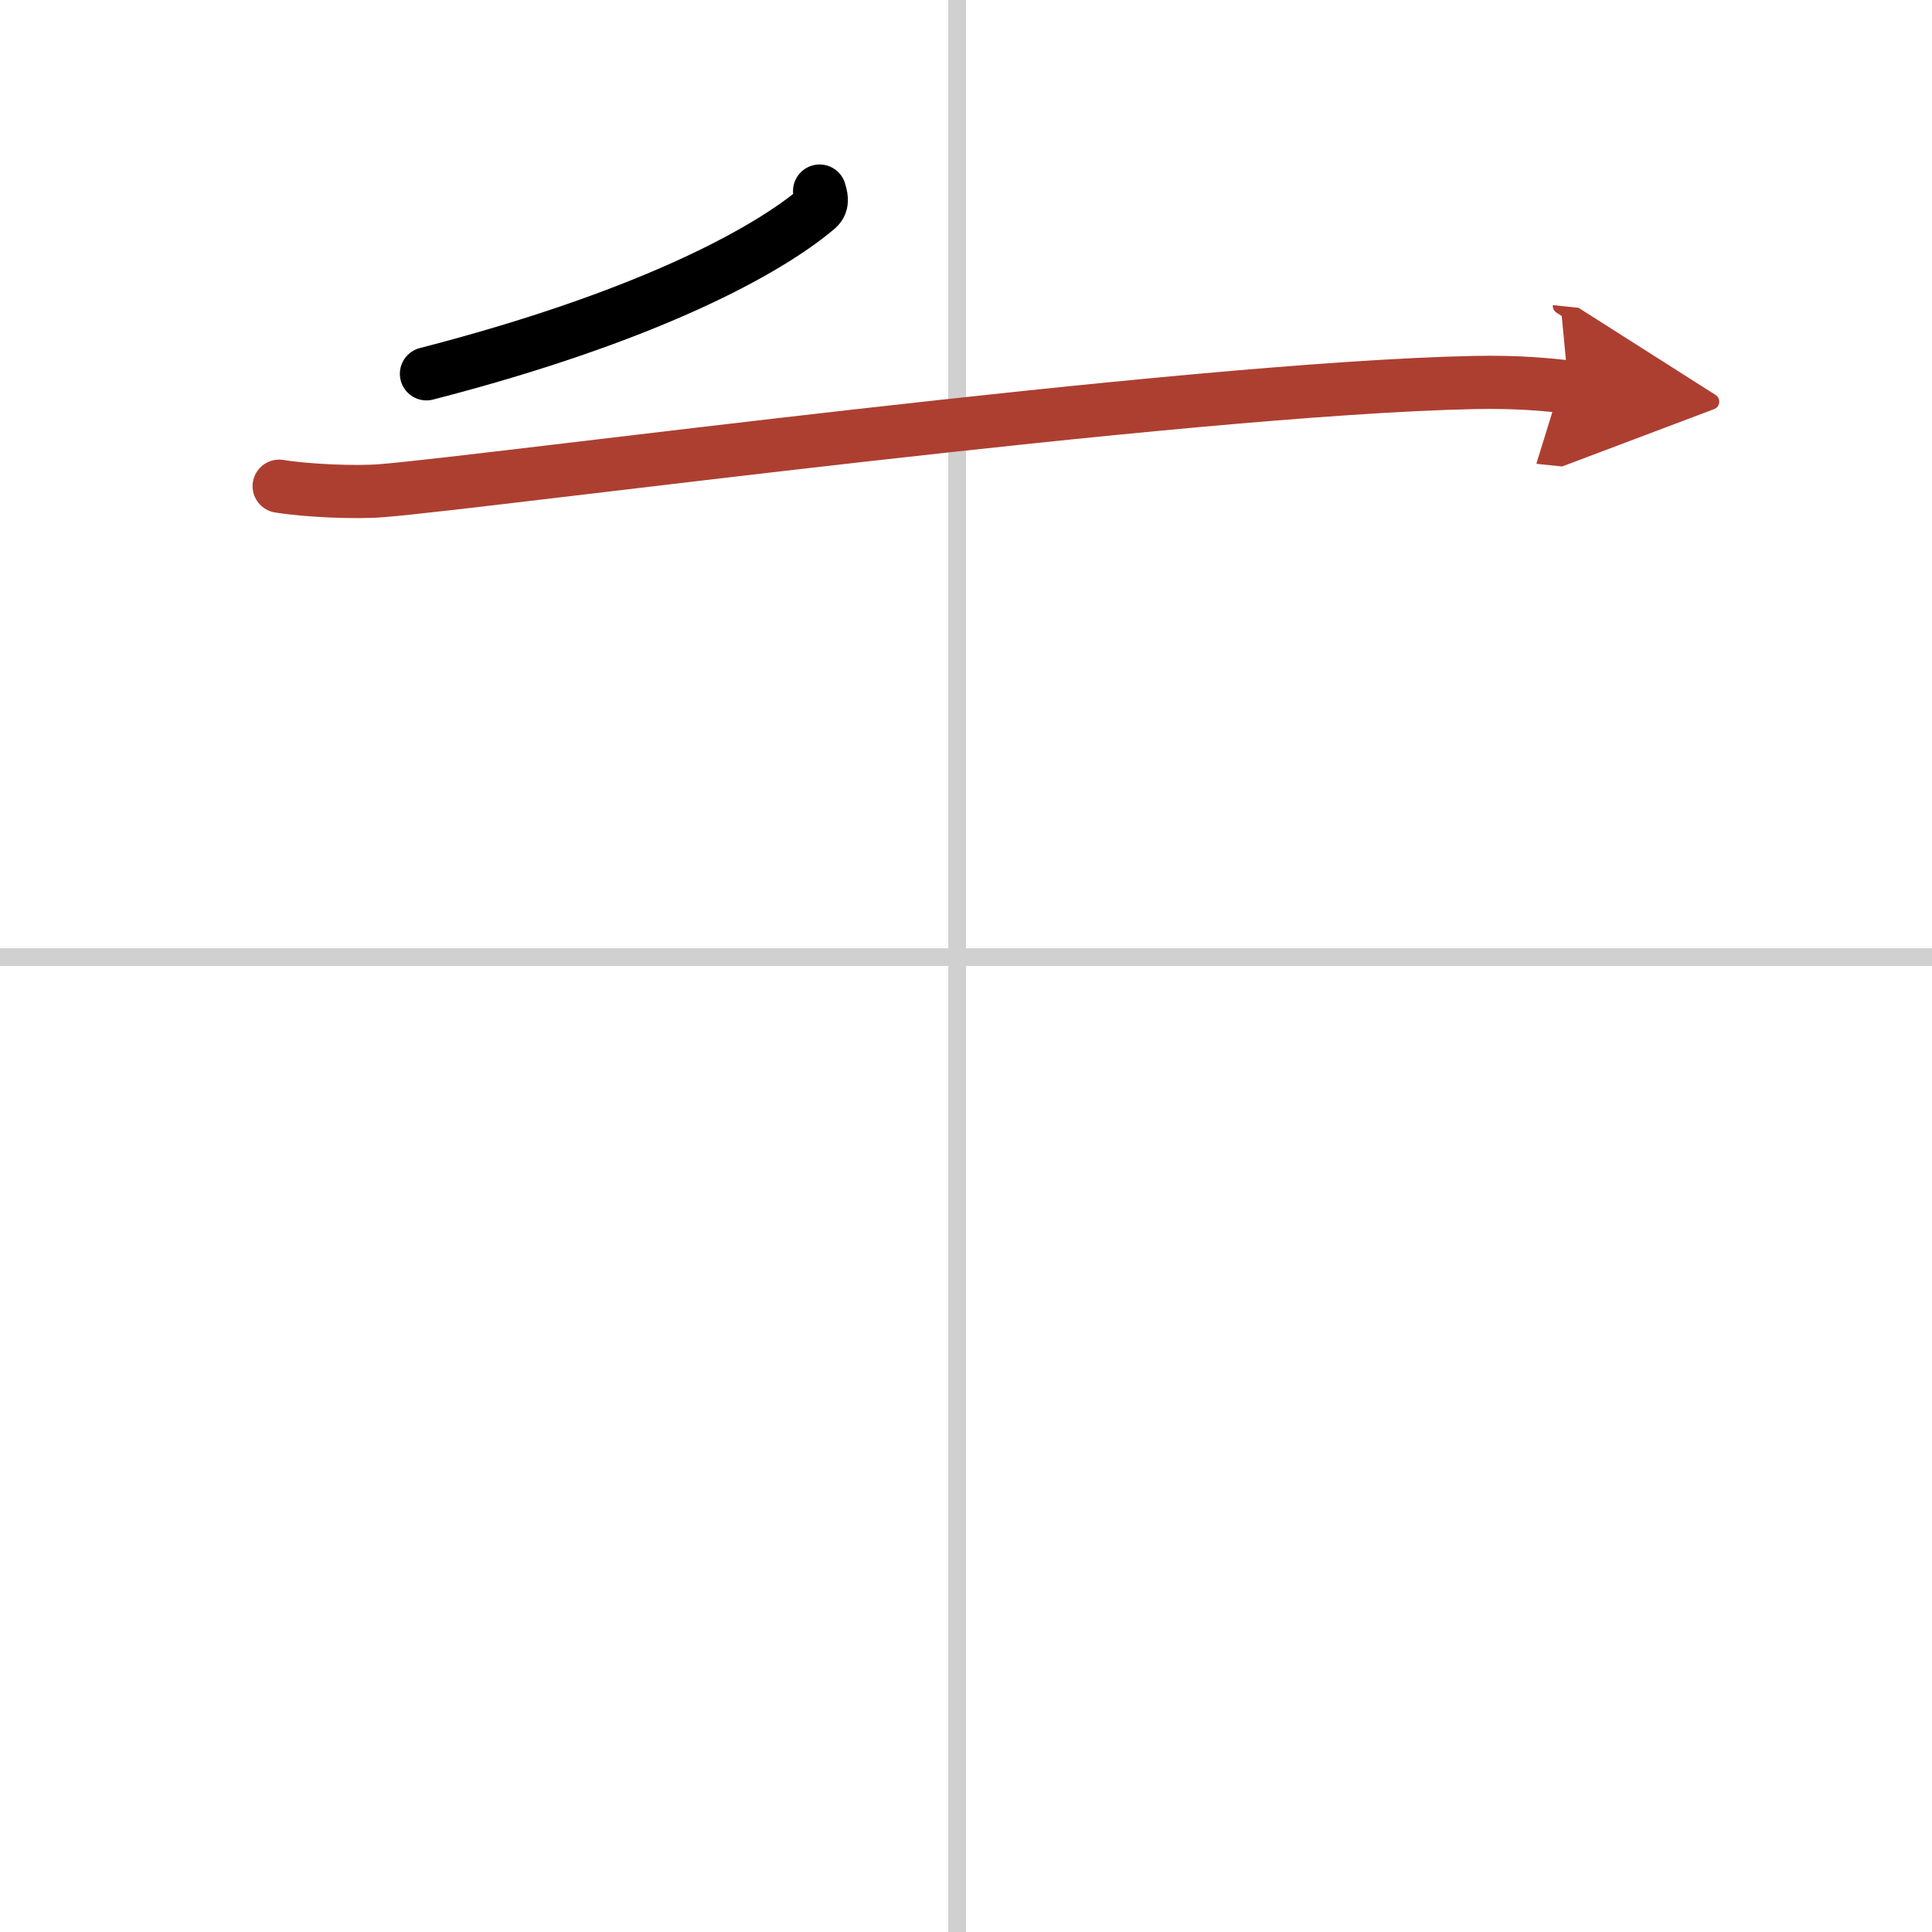 <svg width="400" height="400" viewBox="0 0 109 109" xmlns="http://www.w3.org/2000/svg"><defs><marker id="a" markerWidth="4" orient="auto" refX="1" refY="5" viewBox="0 0 10 10"><polyline points="0 0 10 5 0 10 1 5" fill="#ad3f31" stroke="#ad3f31"/></marker></defs><g fill="none" stroke="#000" stroke-linecap="round" stroke-linejoin="round" stroke-width="3"><rect width="100%" height="100%" fill="#fff" stroke="#fff"/><line x1="54" x2="54" y2="109" stroke="#d0d0d0" stroke-width="1"/><line x2="109" y1="54" y2="54" stroke="#d0d0d0" stroke-width="1"/><path d="m46.24 10.78c0.06 0.24 0.24 0.67-0.12 0.98-2.9 2.46-9.73 6.15-22.06 9.33"/><path d="m15.75 27.43c1.52 0.25 4.32 0.38 5.82 0.25 6.15-0.5 45.18-5.76 61.61-6.1 2.53-0.05 4.05 0.12 5.31 0.25" marker-end="url(#a)" stroke="#ad3f31"/></g></svg>

